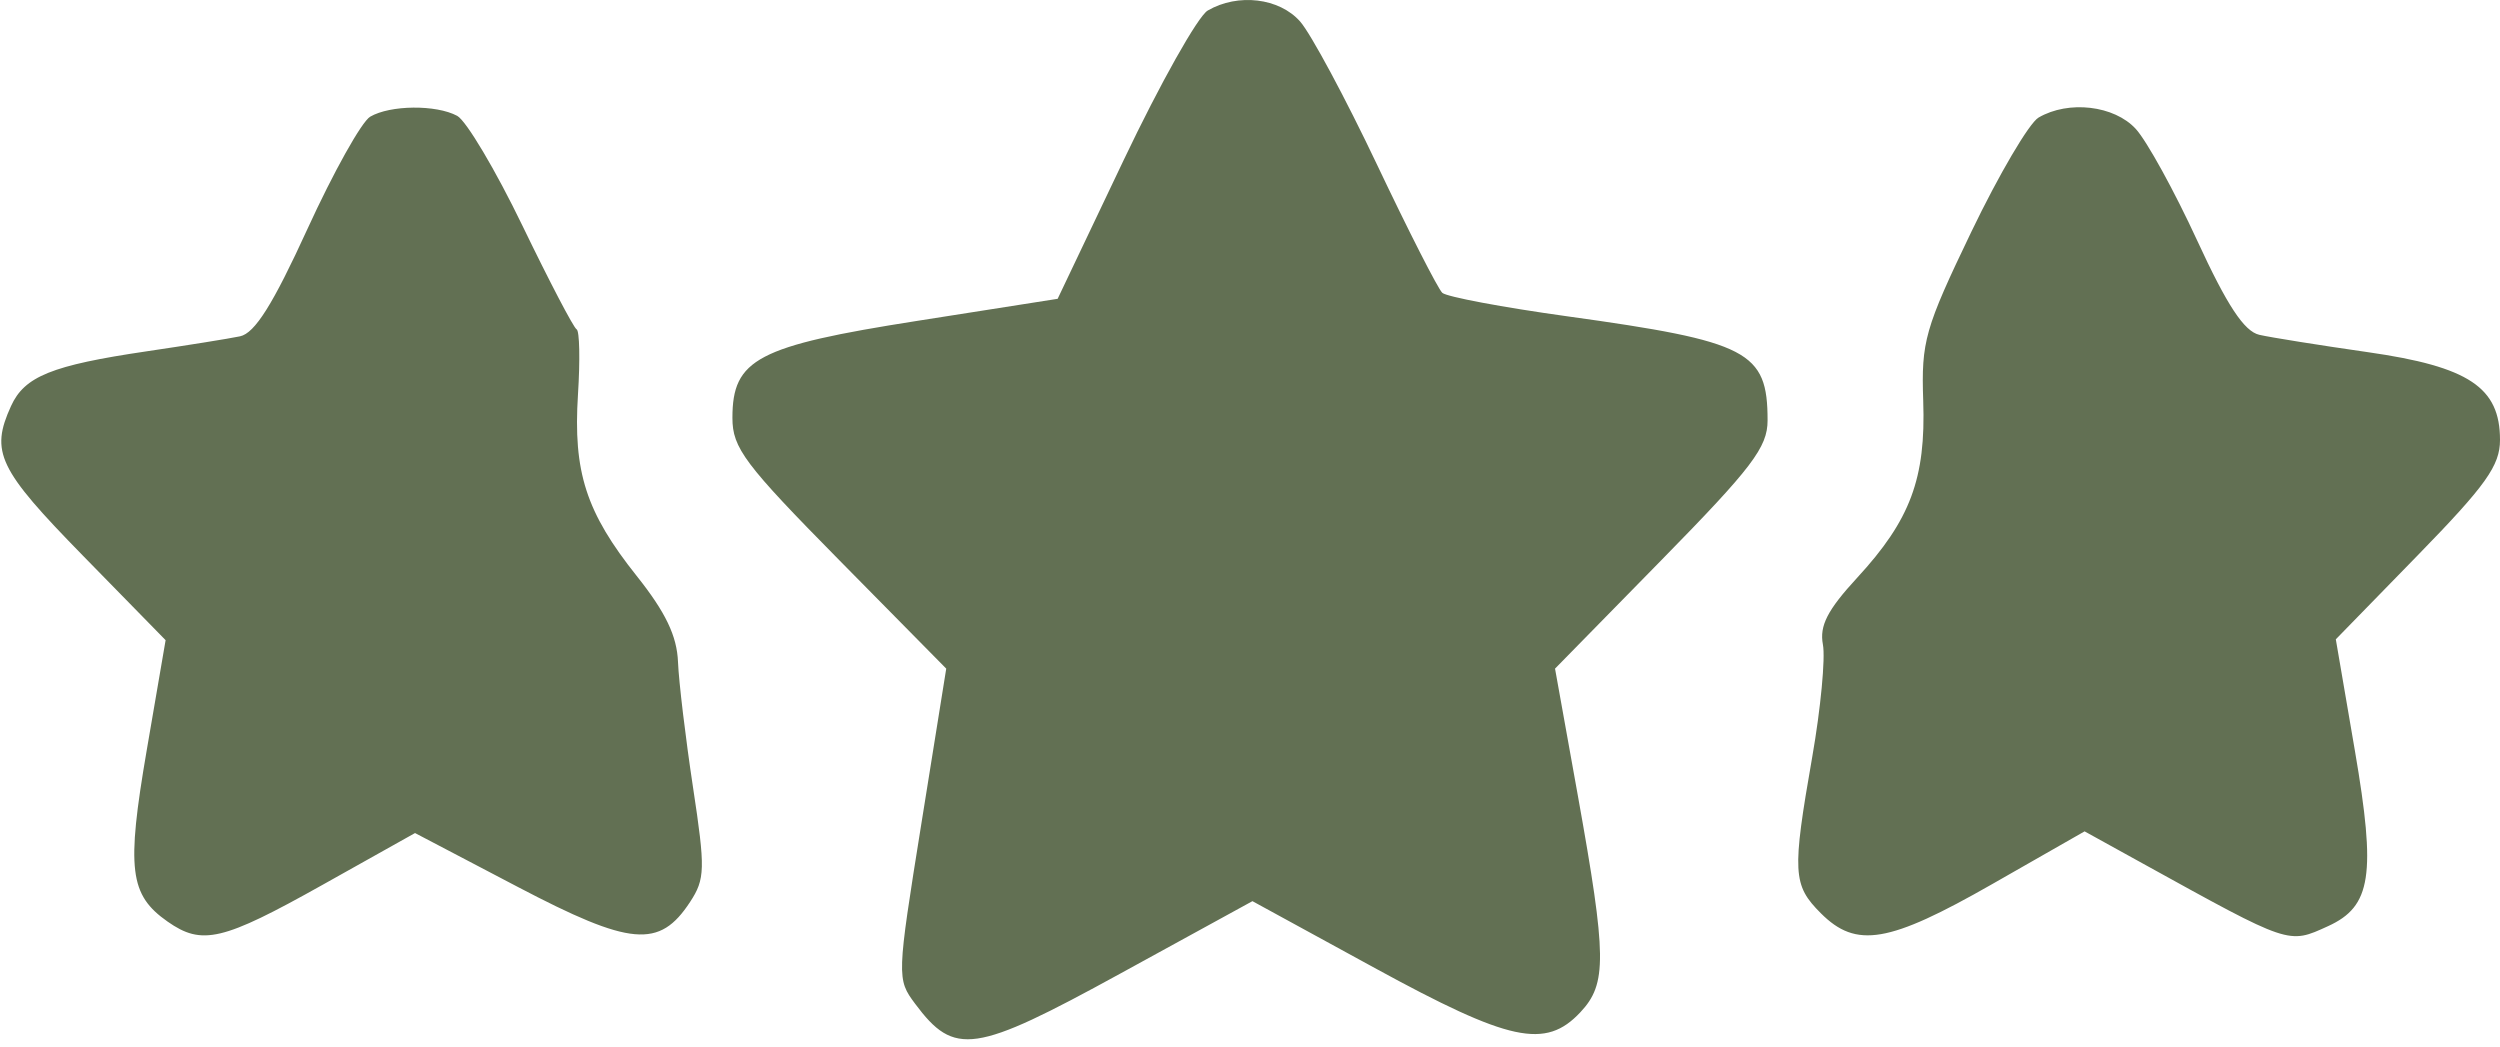 <?xml version="1.0" encoding="UTF-8"?> <svg xmlns="http://www.w3.org/2000/svg" width="160" height="67" viewBox="0 0 160 67" fill="none"><path fill-rule="evenodd" clip-rule="evenodd" d="M77.296 0.673C76.669 1.038 74.251 5.339 71.922 10.231L67.689 19.124L58.688 20.538C48.472 22.141 46.875 22.981 46.875 26.744C46.875 28.672 47.651 29.705 53.717 35.855L60.559 42.792L58.967 52.717C57.394 62.526 57.389 62.661 58.569 64.242C61.088 67.617 62.352 67.432 71.666 62.327L80.156 57.674L87.988 61.954C96.626 66.674 98.907 67.165 101.141 64.787C102.857 62.96 102.837 61.249 100.982 50.918L99.522 42.792L106.323 35.855C112.131 29.933 113.125 28.625 113.125 26.906C113.125 22.483 111.914 21.854 100.312 20.245C96.187 19.673 92.586 18.996 92.308 18.742C92.031 18.487 90.149 14.792 88.127 10.532C86.104 6.271 83.891 2.151 83.209 1.378C81.876 -0.135 79.229 -0.45 77.296 0.673ZM23.692 7.468C23.145 7.788 21.338 11.022 19.677 14.653C17.466 19.486 16.309 21.328 15.359 21.525C14.646 21.674 11.953 22.105 9.375 22.486C3.319 23.381 1.571 24.086 0.706 25.986C-0.636 28.931 -0.111 30.024 5.299 35.554L10.599 40.971L9.391 48.012C8.085 55.624 8.286 57.273 10.724 58.981C12.932 60.528 14.233 60.22 20.625 56.64L26.562 53.315L33.125 56.756C40.374 60.557 42.205 60.718 44.166 57.724C45.129 56.254 45.146 55.611 44.353 50.389C43.876 47.242 43.443 43.632 43.392 42.367C43.326 40.7 42.597 39.182 40.749 36.861C37.504 32.785 36.674 30.217 36.991 25.237C37.131 23.041 37.092 21.17 36.904 21.078C36.716 20.987 35.156 18.003 33.437 14.446C31.719 10.889 29.839 7.725 29.26 7.414C27.911 6.689 24.975 6.718 23.692 7.468ZM130.468 7.524C129.866 7.874 127.927 11.171 126.159 14.849C123.185 21.039 122.956 21.845 123.086 25.654C123.257 30.624 122.265 33.279 118.856 36.979C116.956 39.04 116.437 40.052 116.666 41.251C116.831 42.114 116.525 45.346 115.985 48.433C114.688 55.852 114.731 56.645 116.534 58.448C118.803 60.717 120.873 60.366 127.488 56.59L133.414 53.207L137.176 55.285C146.599 60.49 146.442 60.437 148.991 59.276C151.767 58.011 152.076 56 150.715 48.056L149.492 40.916L154.746 35.527C159.099 31.061 160 29.797 160 28.154C160 24.793 158.004 23.466 151.558 22.541C148.467 22.097 145.335 21.597 144.598 21.429C143.626 21.207 142.535 19.552 140.619 15.392C139.167 12.24 137.401 9.028 136.693 8.254C135.315 6.747 132.39 6.403 130.468 7.524Z" fill="#627053"></path></svg> 